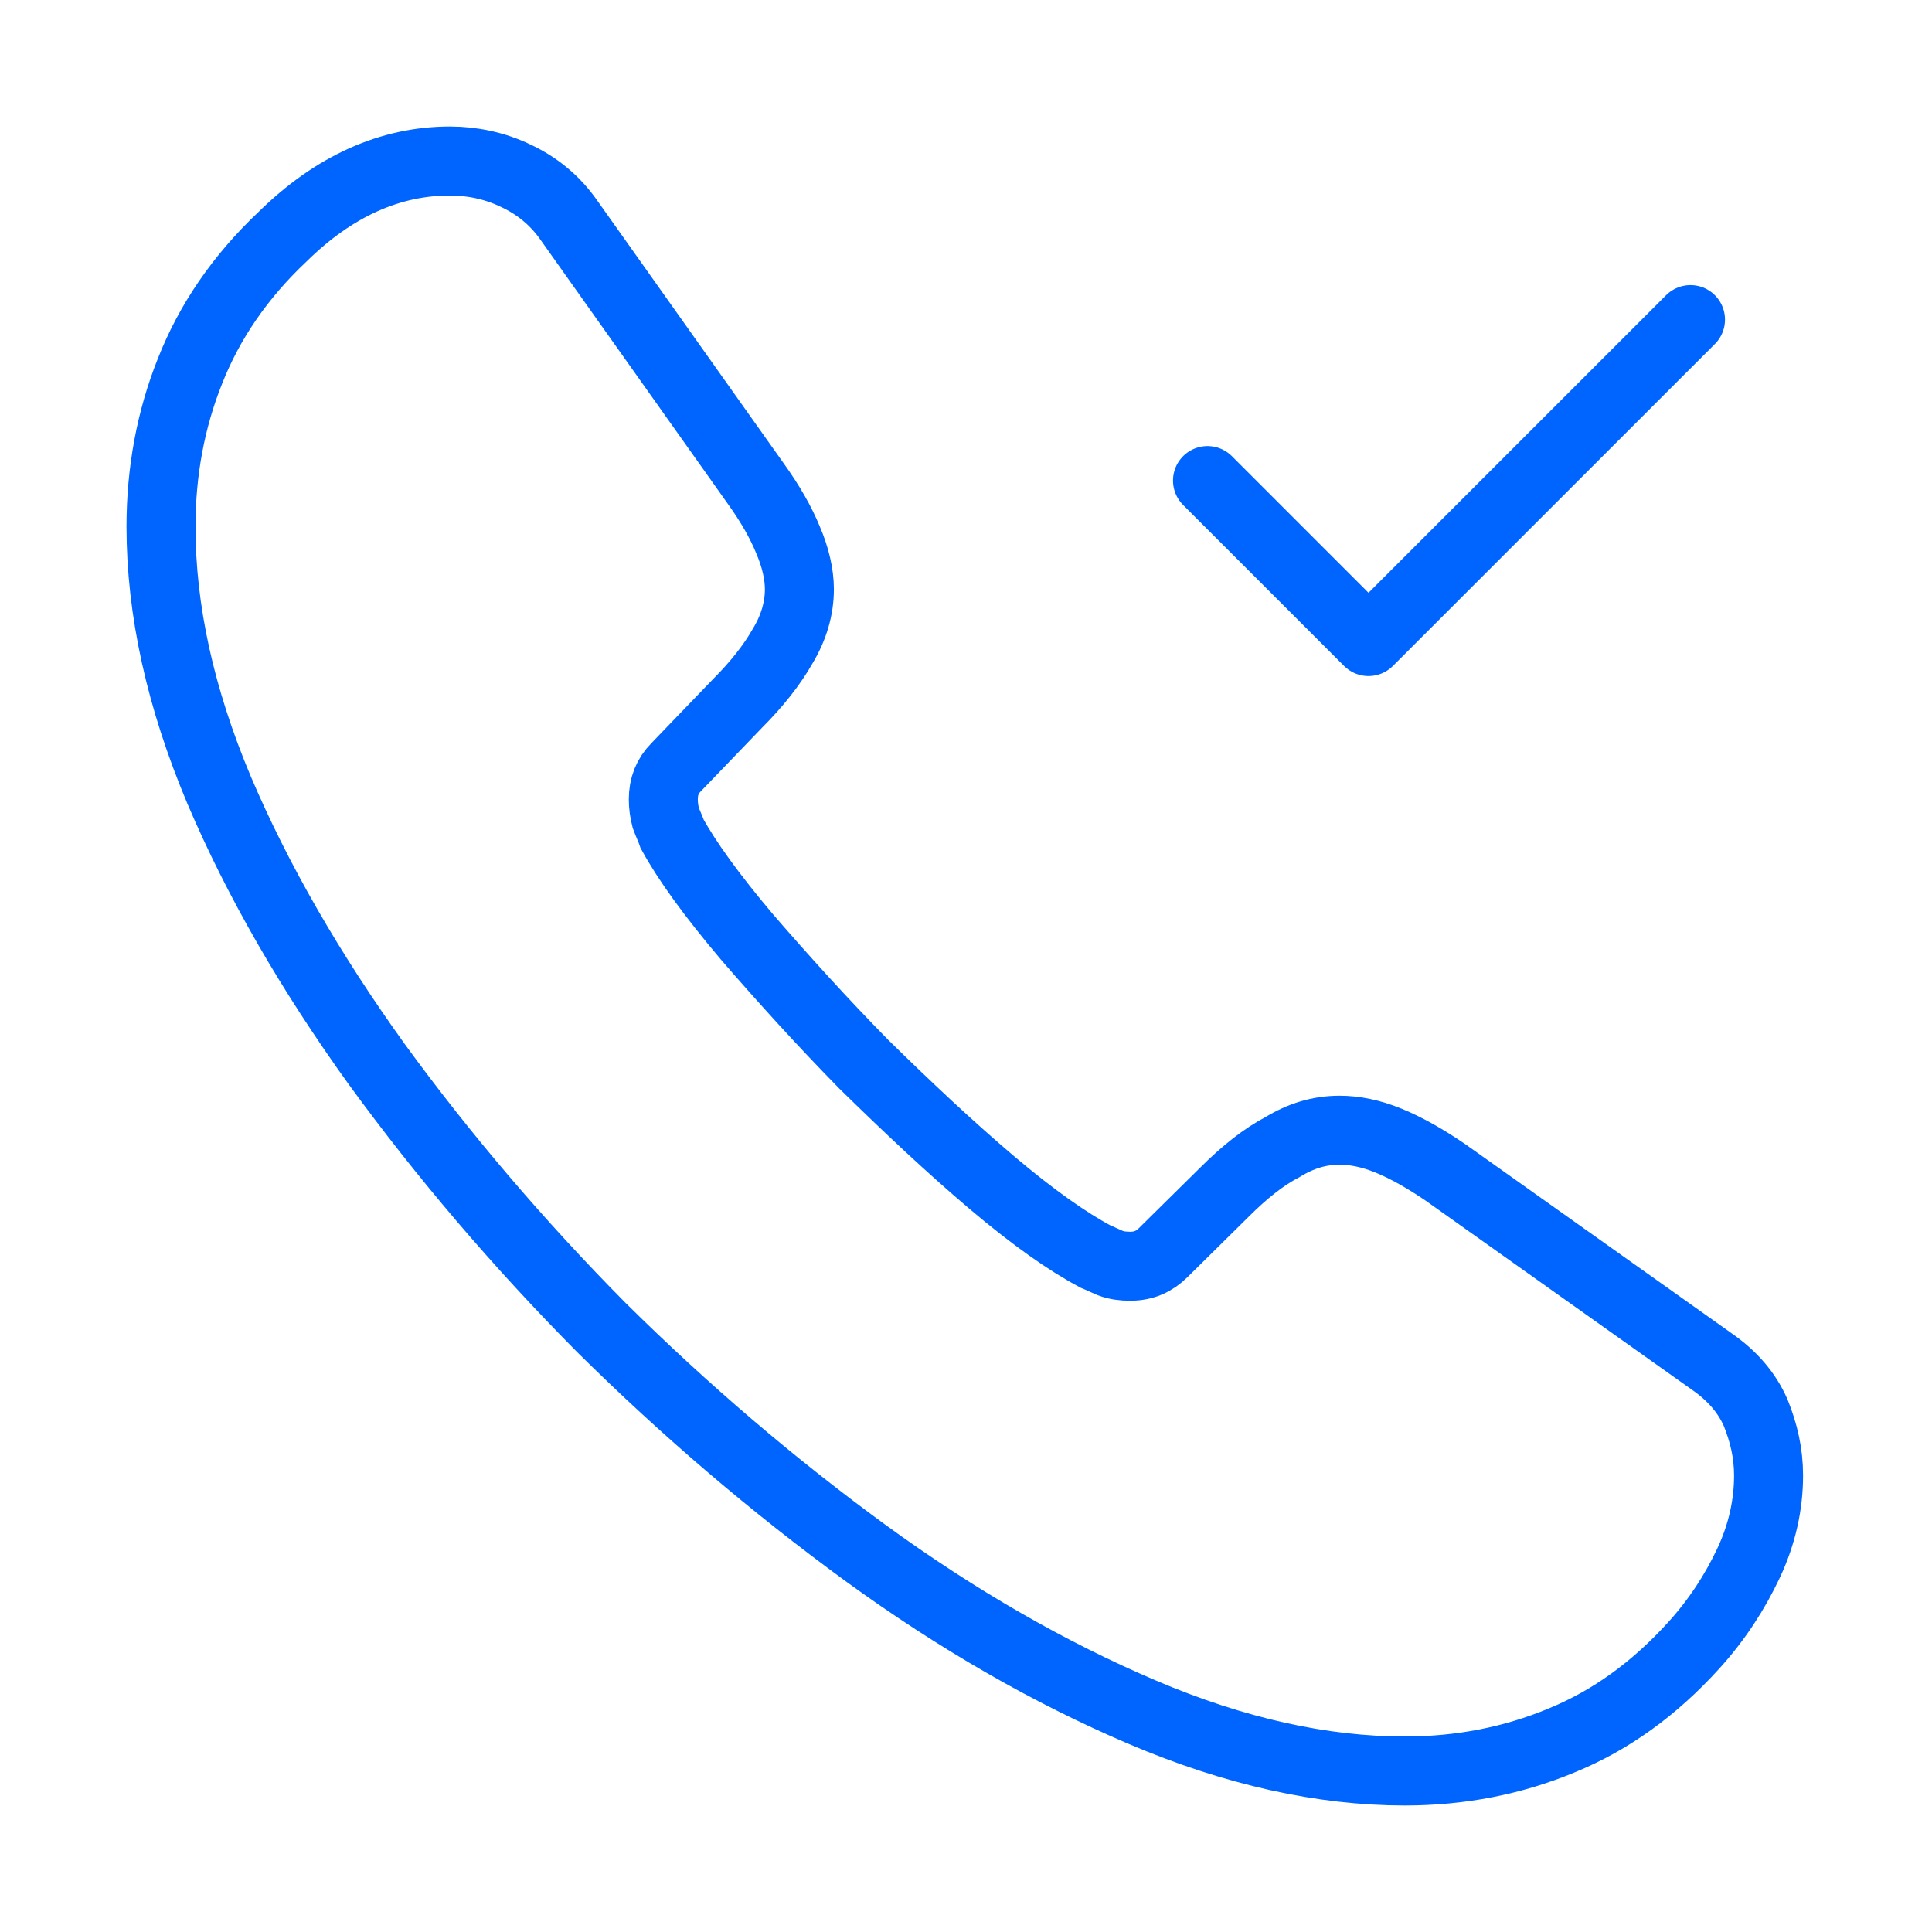 <?xml version="1.0" encoding="UTF-8"?> <svg xmlns="http://www.w3.org/2000/svg" width="42" height="42" viewBox="0 0 42 42" fill="none"><path d="M38.447 32.078C38.447 32.708 38.307 33.355 38.01 33.985C37.712 34.615 37.328 35.21 36.82 35.77C35.962 36.715 35.017 37.398 33.95 37.835C32.9 38.273 31.762 38.5 30.538 38.5C28.753 38.5 26.845 38.08 24.832 37.222C22.82 36.365 20.808 35.21 18.812 33.758C16.8 32.288 14.893 30.66 13.072 28.858C11.27 27.038 9.643 25.13 8.19 23.135C6.755 21.14 5.6 19.145 4.76 17.168C3.92 15.172 3.5 13.265 3.5 11.445C3.5 10.255 3.71 9.117 4.13 8.068C4.55 7 5.215 6.02 6.143 5.145C7.263 4.043 8.488 3.5 9.783 3.5C10.273 3.5 10.762 3.605 11.2 3.815C11.655 4.025 12.057 4.34 12.373 4.795L16.433 10.518C16.747 10.955 16.975 11.357 17.133 11.742C17.29 12.11 17.378 12.477 17.378 12.81C17.378 13.23 17.255 13.65 17.01 14.053C16.782 14.455 16.45 14.875 16.03 15.295L14.7 16.677C14.508 16.87 14.42 17.098 14.42 17.378C14.42 17.517 14.438 17.64 14.473 17.78C14.525 17.92 14.578 18.025 14.613 18.13C14.928 18.707 15.47 19.46 16.24 20.37C17.027 21.28 17.867 22.207 18.777 23.135C19.723 24.062 20.633 24.92 21.56 25.707C22.47 26.477 23.223 27.003 23.817 27.317C23.905 27.352 24.01 27.405 24.133 27.457C24.273 27.51 24.413 27.527 24.57 27.527C24.867 27.527 25.095 27.422 25.288 27.23L26.617 25.918C27.055 25.48 27.475 25.148 27.878 24.938C28.28 24.692 28.683 24.57 29.12 24.57C29.453 24.57 29.802 24.64 30.188 24.797C30.573 24.955 30.975 25.183 31.413 25.48L37.205 29.593C37.66 29.907 37.975 30.275 38.167 30.712C38.343 31.15 38.447 31.587 38.447 32.078Z" stroke="#0064FF" stroke-width="1.5" stroke-miterlimit="10"></path><path d="M26.25 10.447L29.75 13.947L36.75 6.948" stroke="#0064FF" stroke-width="1.5" stroke-linecap="round" stroke-linejoin="round"></path></svg> 